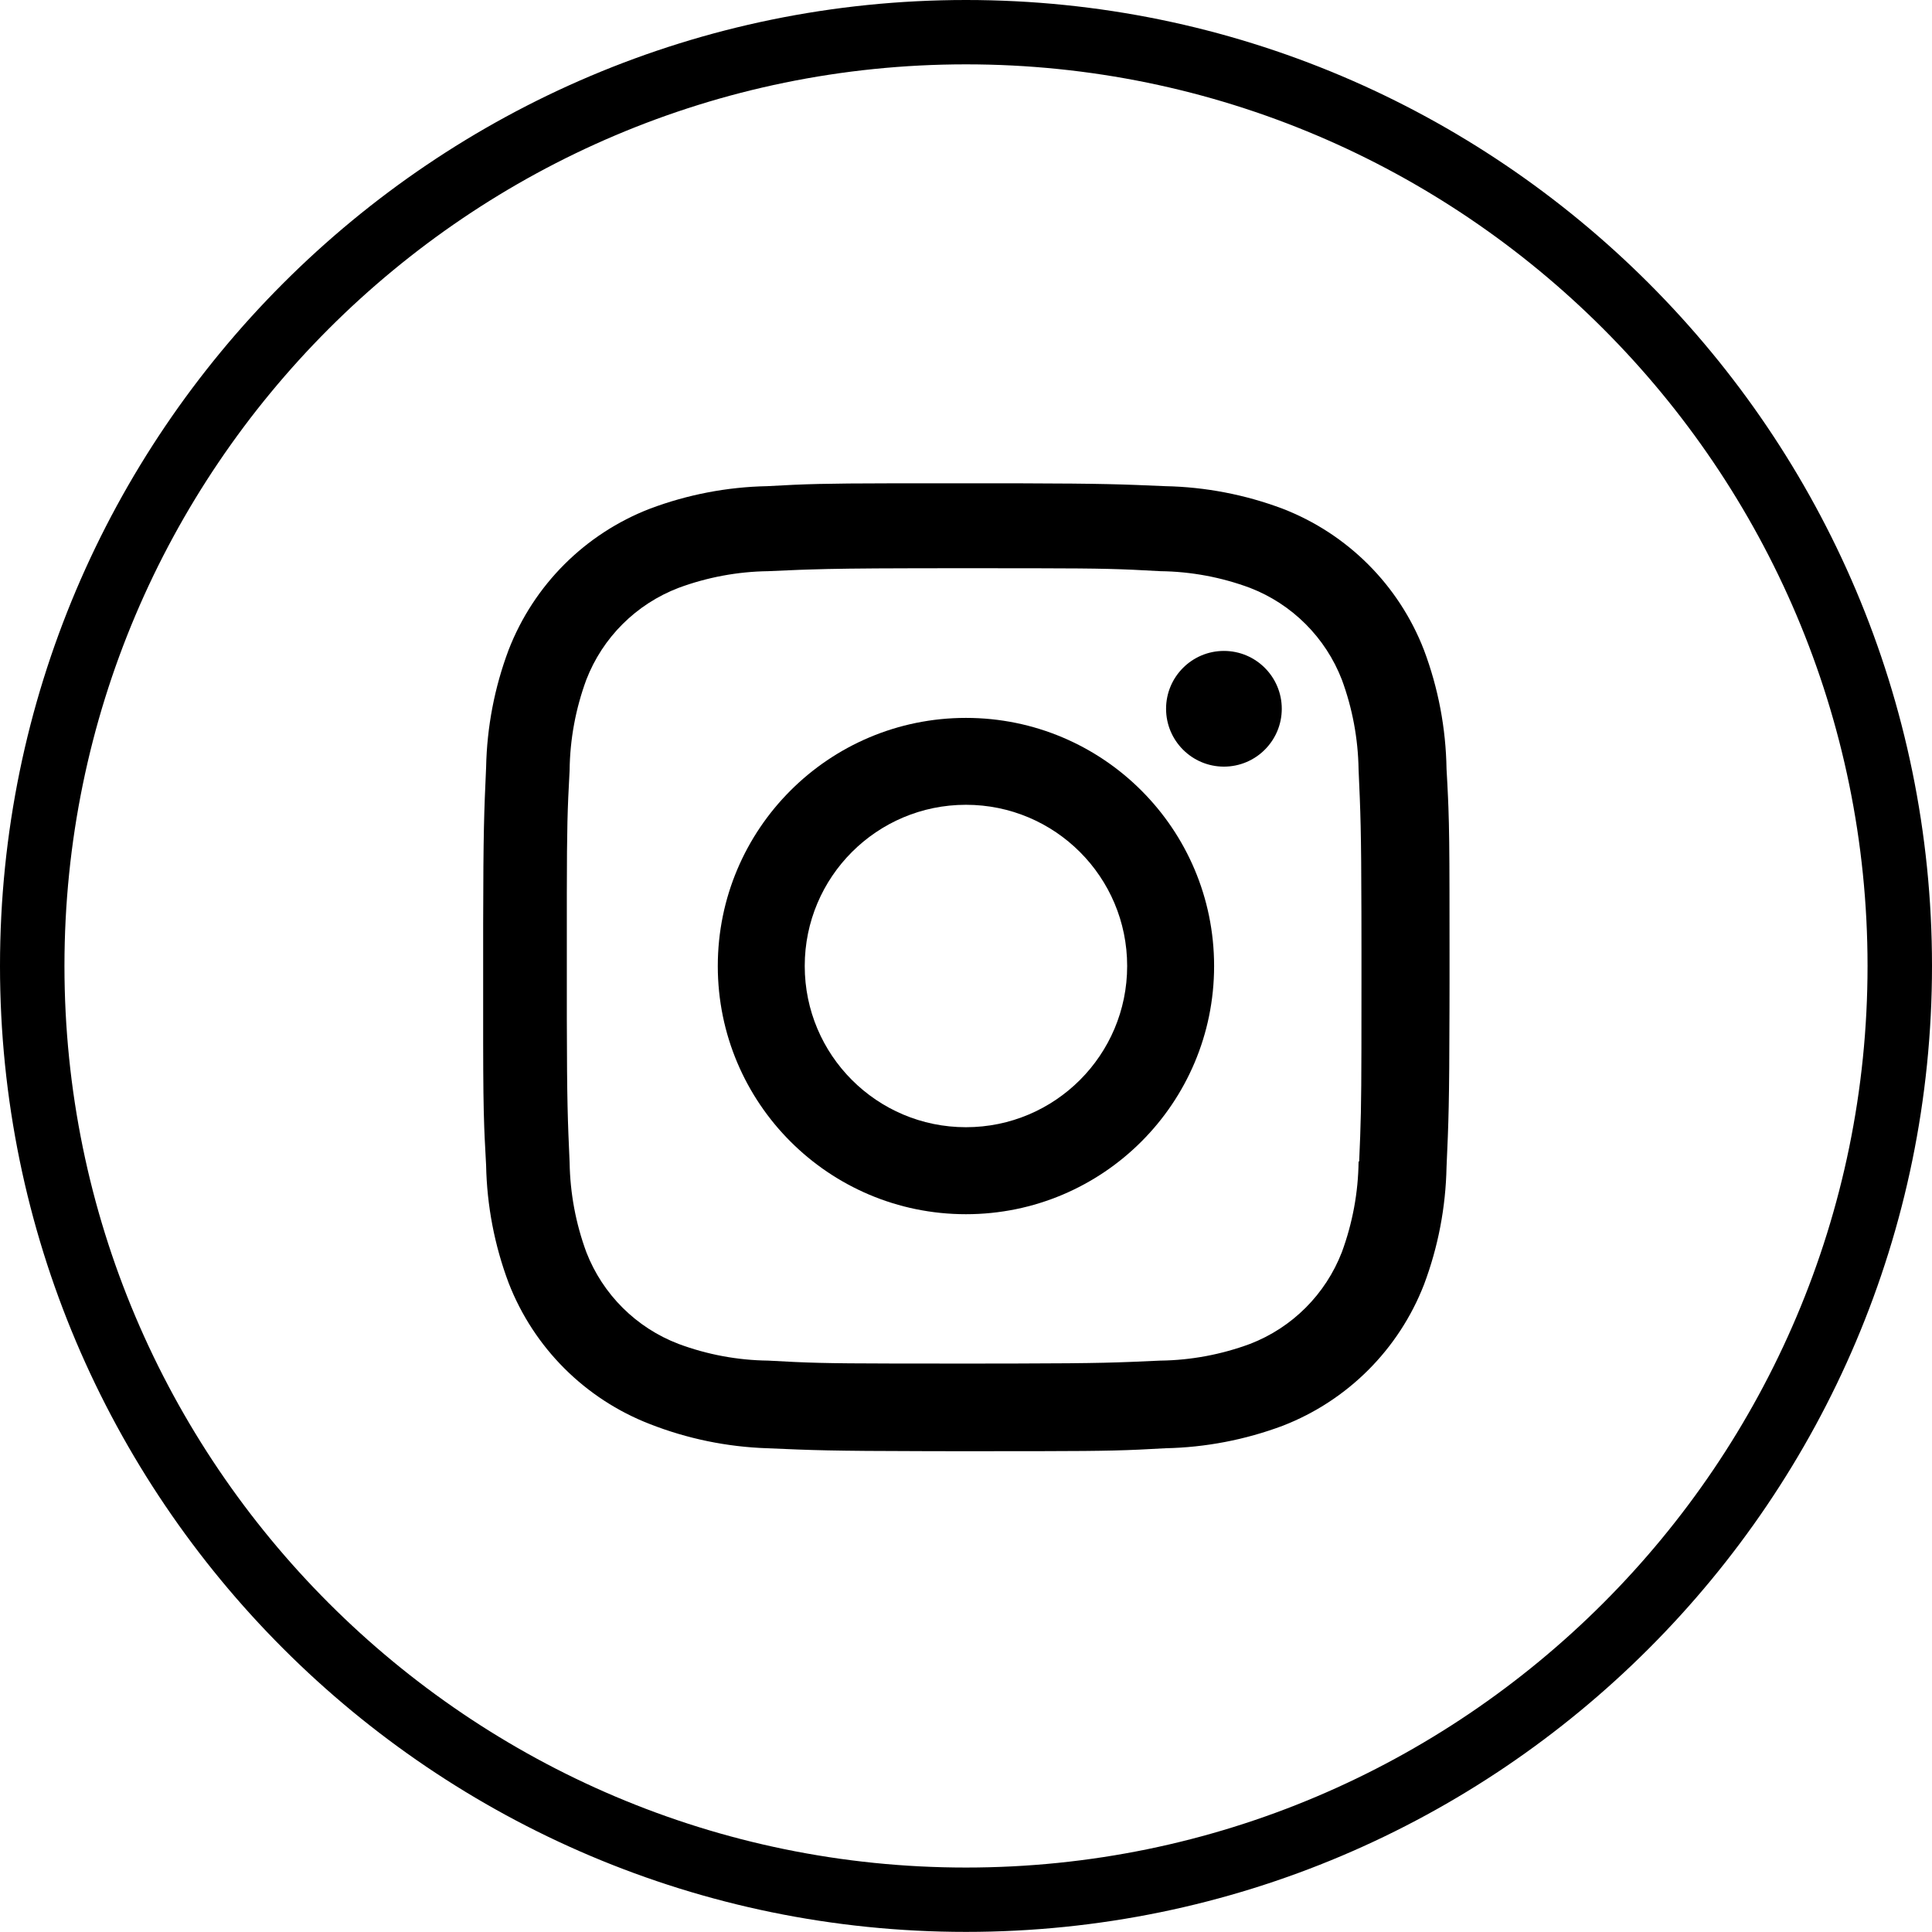 <?xml version="1.0" encoding="UTF-8"?><svg version="1.1" width="36px" height="36px" viewBox="0 0 36.0 36.0" xmlns="http://www.w3.org/2000/svg" xmlns:xlink="http://www.w3.org/1999/xlink"><defs><clipPath id="i0"><path d="M1440,0 L1440,5779 L0,5779 L0,0 L1440,0 Z"></path></clipPath><clipPath id="i1"><path d="M4.624,0 C7.178,0 9.248,2.07 9.248,4.624 C9.248,7.178 7.178,9.248 4.624,9.248 C2.07,9.248 0,7.178 0,4.624 C0,2.07 2.07,0 4.624,0 Z M4.624,1.619 C2.965,1.619 1.62,2.964 1.62,4.623 C1.62,6.282 2.965,7.627 4.624,7.627 C6.283,7.627 7.628,6.282 7.628,4.623 C7.628,2.964 6.283,1.619 4.624,1.619 Z"></path></clipPath><clipPath id="i2"><path d="M1.078,0 C1.673,0 2.156,0.483 2.156,1.078 C2.156,1.673 1.673,2.156 1.078,2.156 C0.483,2.156 0,1.673 0,1.078 C0,0.483 0.483,0 1.078,0 Z"></path></clipPath><clipPath id="i3"><path d="M10.021,0.001 C11.558,0.005 11.903,0.019 12.712,0.054 C13.459,0.069 14.198,0.211 14.898,0.474 C16.107,0.942 17.063,1.897 17.531,3.106 C17.798,3.815 17.94,4.565 17.952,5.323 C17.963,5.514 17.972,5.68 17.979,5.842 L17.987,6.036 C18.001,6.426 18.006,6.846 18.007,7.604 L18.008,8.75 L18.008,9.033 C18.008,9.131 18.008,9.225 18.008,9.316 L18.007,9.825 C18.004,11.559 17.99,11.896 17.952,12.743 C17.937,13.491 17.796,14.229 17.533,14.929 C17.064,16.138 16.109,17.093 14.9,17.562 C14.2,17.824 13.461,17.966 12.714,17.981 C11.988,18.023 11.633,18.033 10.433,18.035 L9.287,18.036 L9.004,18.036 C8.906,18.036 8.812,18.036 8.721,18.036 L8.212,18.035 C6.479,18.032 6.141,18.018 5.294,17.981 C4.545,17.956 3.806,17.804 3.109,17.531 C1.9,17.063 0.944,16.108 0.475,14.899 C0.212,14.198 0.071,13.46 0.056,12.712 C0.045,12.521 0.036,12.355 0.029,12.193 L0.021,11.999 C0.007,11.609 0.002,11.188 0.001,10.43 L0.001,8.21 C0.004,6.476 0.018,6.139 0.056,5.292 C0.071,4.545 0.212,3.806 0.475,3.106 C0.943,1.897 1.899,0.941 3.108,0.474 C3.807,0.211 4.545,0.069 5.292,0.054 C6.018,0.013 6.373,0.003 7.573,0.001 Z M8.966,1.583 C8.872,1.583 8.782,1.583 8.694,1.583 L7.985,1.584 C6.996,1.586 6.509,1.593 6.078,1.607 L5.895,1.613 C5.713,1.62 5.53,1.628 5.311,1.638 C4.741,1.646 4.177,1.751 3.642,1.949 C2.853,2.251 2.228,2.872 1.923,3.661 C1.724,4.201 1.618,4.772 1.612,5.348 C1.571,6.093 1.562,6.413 1.56,7.63 L1.56,9.984 C1.563,11.538 1.576,11.853 1.612,12.657 C1.621,13.227 1.726,13.791 1.923,14.326 C2.228,15.114 2.853,15.736 3.642,16.037 C4.176,16.236 4.741,16.341 5.311,16.348 C6.056,16.39 6.375,16.4 7.592,16.402 L8.694,16.403 L8.966,16.403 C9.06,16.403 9.15,16.403 9.238,16.403 L9.947,16.402 C11.501,16.399 11.816,16.385 12.62,16.348 C13.19,16.341 13.755,16.235 14.29,16.037 C15.077,15.734 15.698,15.112 16.002,14.326 C16.201,13.785 16.307,13.214 16.313,12.638 L16.324,12.639 C16.355,11.94 16.364,11.612 16.366,10.536 L16.367,9.257 L16.367,8.985 C16.367,8.891 16.367,8.801 16.367,8.713 L16.366,8.004 C16.363,6.45 16.349,6.135 16.313,5.33 C16.304,4.76 16.199,4.196 16.002,3.661 C15.698,2.875 15.076,2.253 14.29,1.949 C13.755,1.75 13.19,1.645 12.62,1.638 C11.876,1.596 11.557,1.586 10.339,1.584 L9.238,1.583 Z"></path></clipPath><clipPath id="i4"><path d="M18,0 C27.924,0 36,8.073 36,17.999 C36,27.924 27.924,35.998 18,35.998 C8.076,35.998 0,27.924 0,17.999 C0,8.073 8.076,0 18,0 Z M18,1.199 C8.737,1.199 1.201,8.736 1.201,17.999 C1.201,27.262 8.737,34.799 18,34.799 C27.263,34.799 34.799,27.262 34.799,17.999 C34.799,8.736 27.263,1.199 18,1.199 Z"></path></clipPath></defs><g transform="translate(-1304.0 -5660.0)"><g clip-path="url(#i0)"><g transform="translate(0.0 5539.0)"><g transform="translate(1304.0 121.0)"><g transform="translate(6.0 6.0)"><g transform="translate(7.375 7.377)"><g clip-path="url(#i1)"><polygon points="0,0 9.248,0 9.248,9.248 0,9.248 0,0" stroke="none" fill="#00000"></polygon></g></g><g transform="translate(15.728 6.129)"><g clip-path="url(#i2)"><polygon points="0,0 2.156,0 2.156,2.156 0,2.156 0,0" stroke="none" fill="#00000"></polygon></g></g><g transform="translate(3.002 3.005)"><g clip-path="url(#i3)"><polygon points="0,0 18.008,0 18.008,18.036 0,18.036 0,0" stroke="none" fill="#00000"></polygon></g></g></g><g clip-path="url(#i4)"><polygon points="0,0 36,0 36,35.998 0,35.998 0,0" stroke="none" fill="#00000"></polygon></g></g></g></g></g></svg>